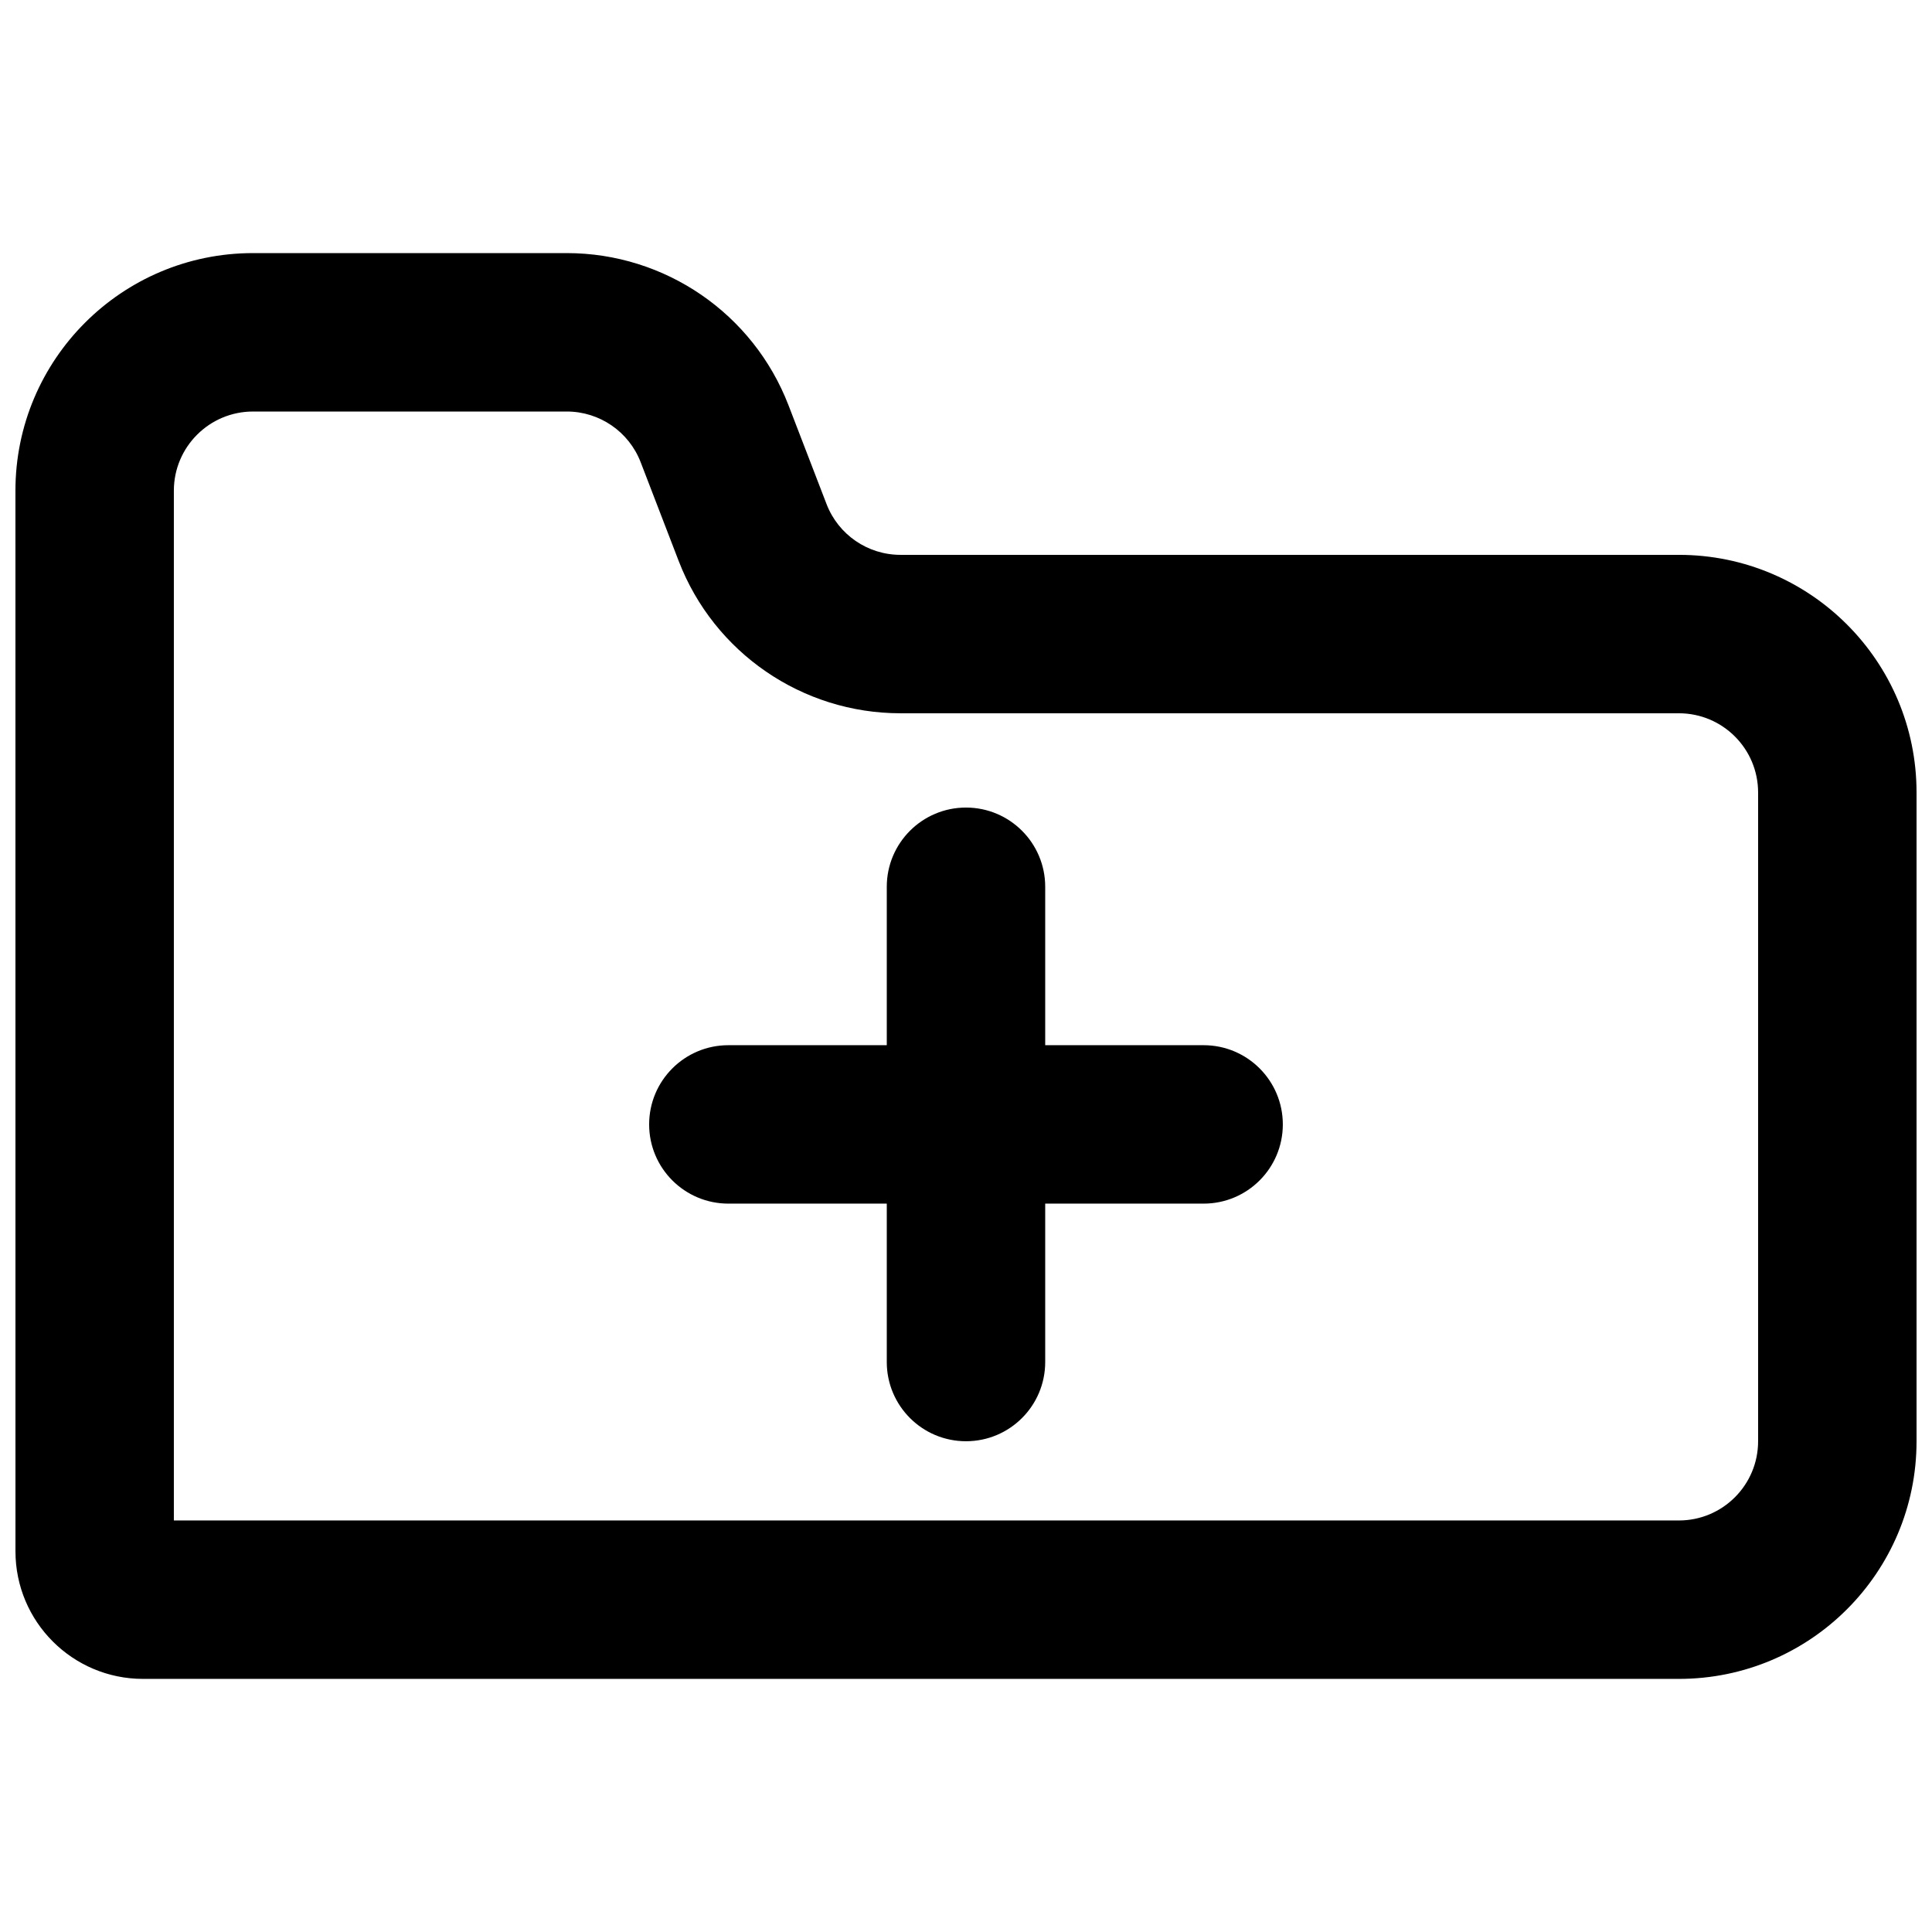 <?xml version="1.0" encoding="UTF-8"?>
<!-- Uploaded to: ICON Repo, www.svgrepo.com, Generator: ICON Repo Mixer Tools -->
<svg width="800px" height="800px" version="1.1" viewBox="144 144 512 512" xmlns="http://www.w3.org/2000/svg">
 <defs>
  <clipPath id="a">
   <path d="m148.09 211h503.81v378h-503.81z"/>
  </clipPath>
 </defs>
 <path d="m316.03 441.98c0-11.594 9.398-20.992 20.992-20.992h41.984v-41.984c0-11.594 9.398-20.992 20.992-20.992 11.59 0 20.992 9.398 20.992 20.992v41.984h41.984c11.59 0 20.988 9.398 20.988 20.992s-9.398 20.992-20.988 20.992h-41.984v41.98c0 11.598-9.402 20.992-20.992 20.992-11.594 0-20.992-9.395-20.992-20.992v-41.98h-41.984c-11.594 0-20.992-9.398-20.992-20.992z"/>
 <g clip-path="url(#a)">
  <path d="m148.09 274.05c0-34.781 28.195-62.977 62.977-62.977h83.133c26.051 0 49.414 16.039 58.77 40.348l10.078 26.172c3.117 8.105 10.906 13.449 19.59 13.449h206.29c34.781 0 62.977 28.195 62.977 62.977v171.93c0 34.785-28.195 62.977-62.977 62.977h-407.01c-18.68 0-33.82-15.141-33.82-33.82zm62.977-20.992c-11.594 0-20.992 9.398-20.992 20.992v272.89h398.85c11.594 0 20.992-9.398 20.992-20.992v-171.93c0-11.594-9.398-20.992-20.992-20.992h-206.29c-26.051 0-49.41-16.039-58.773-40.348l-10.074-26.172c-3.117-8.105-10.906-13.449-19.59-13.449z" fill-rule="evenodd"/>
 </g>
</svg>